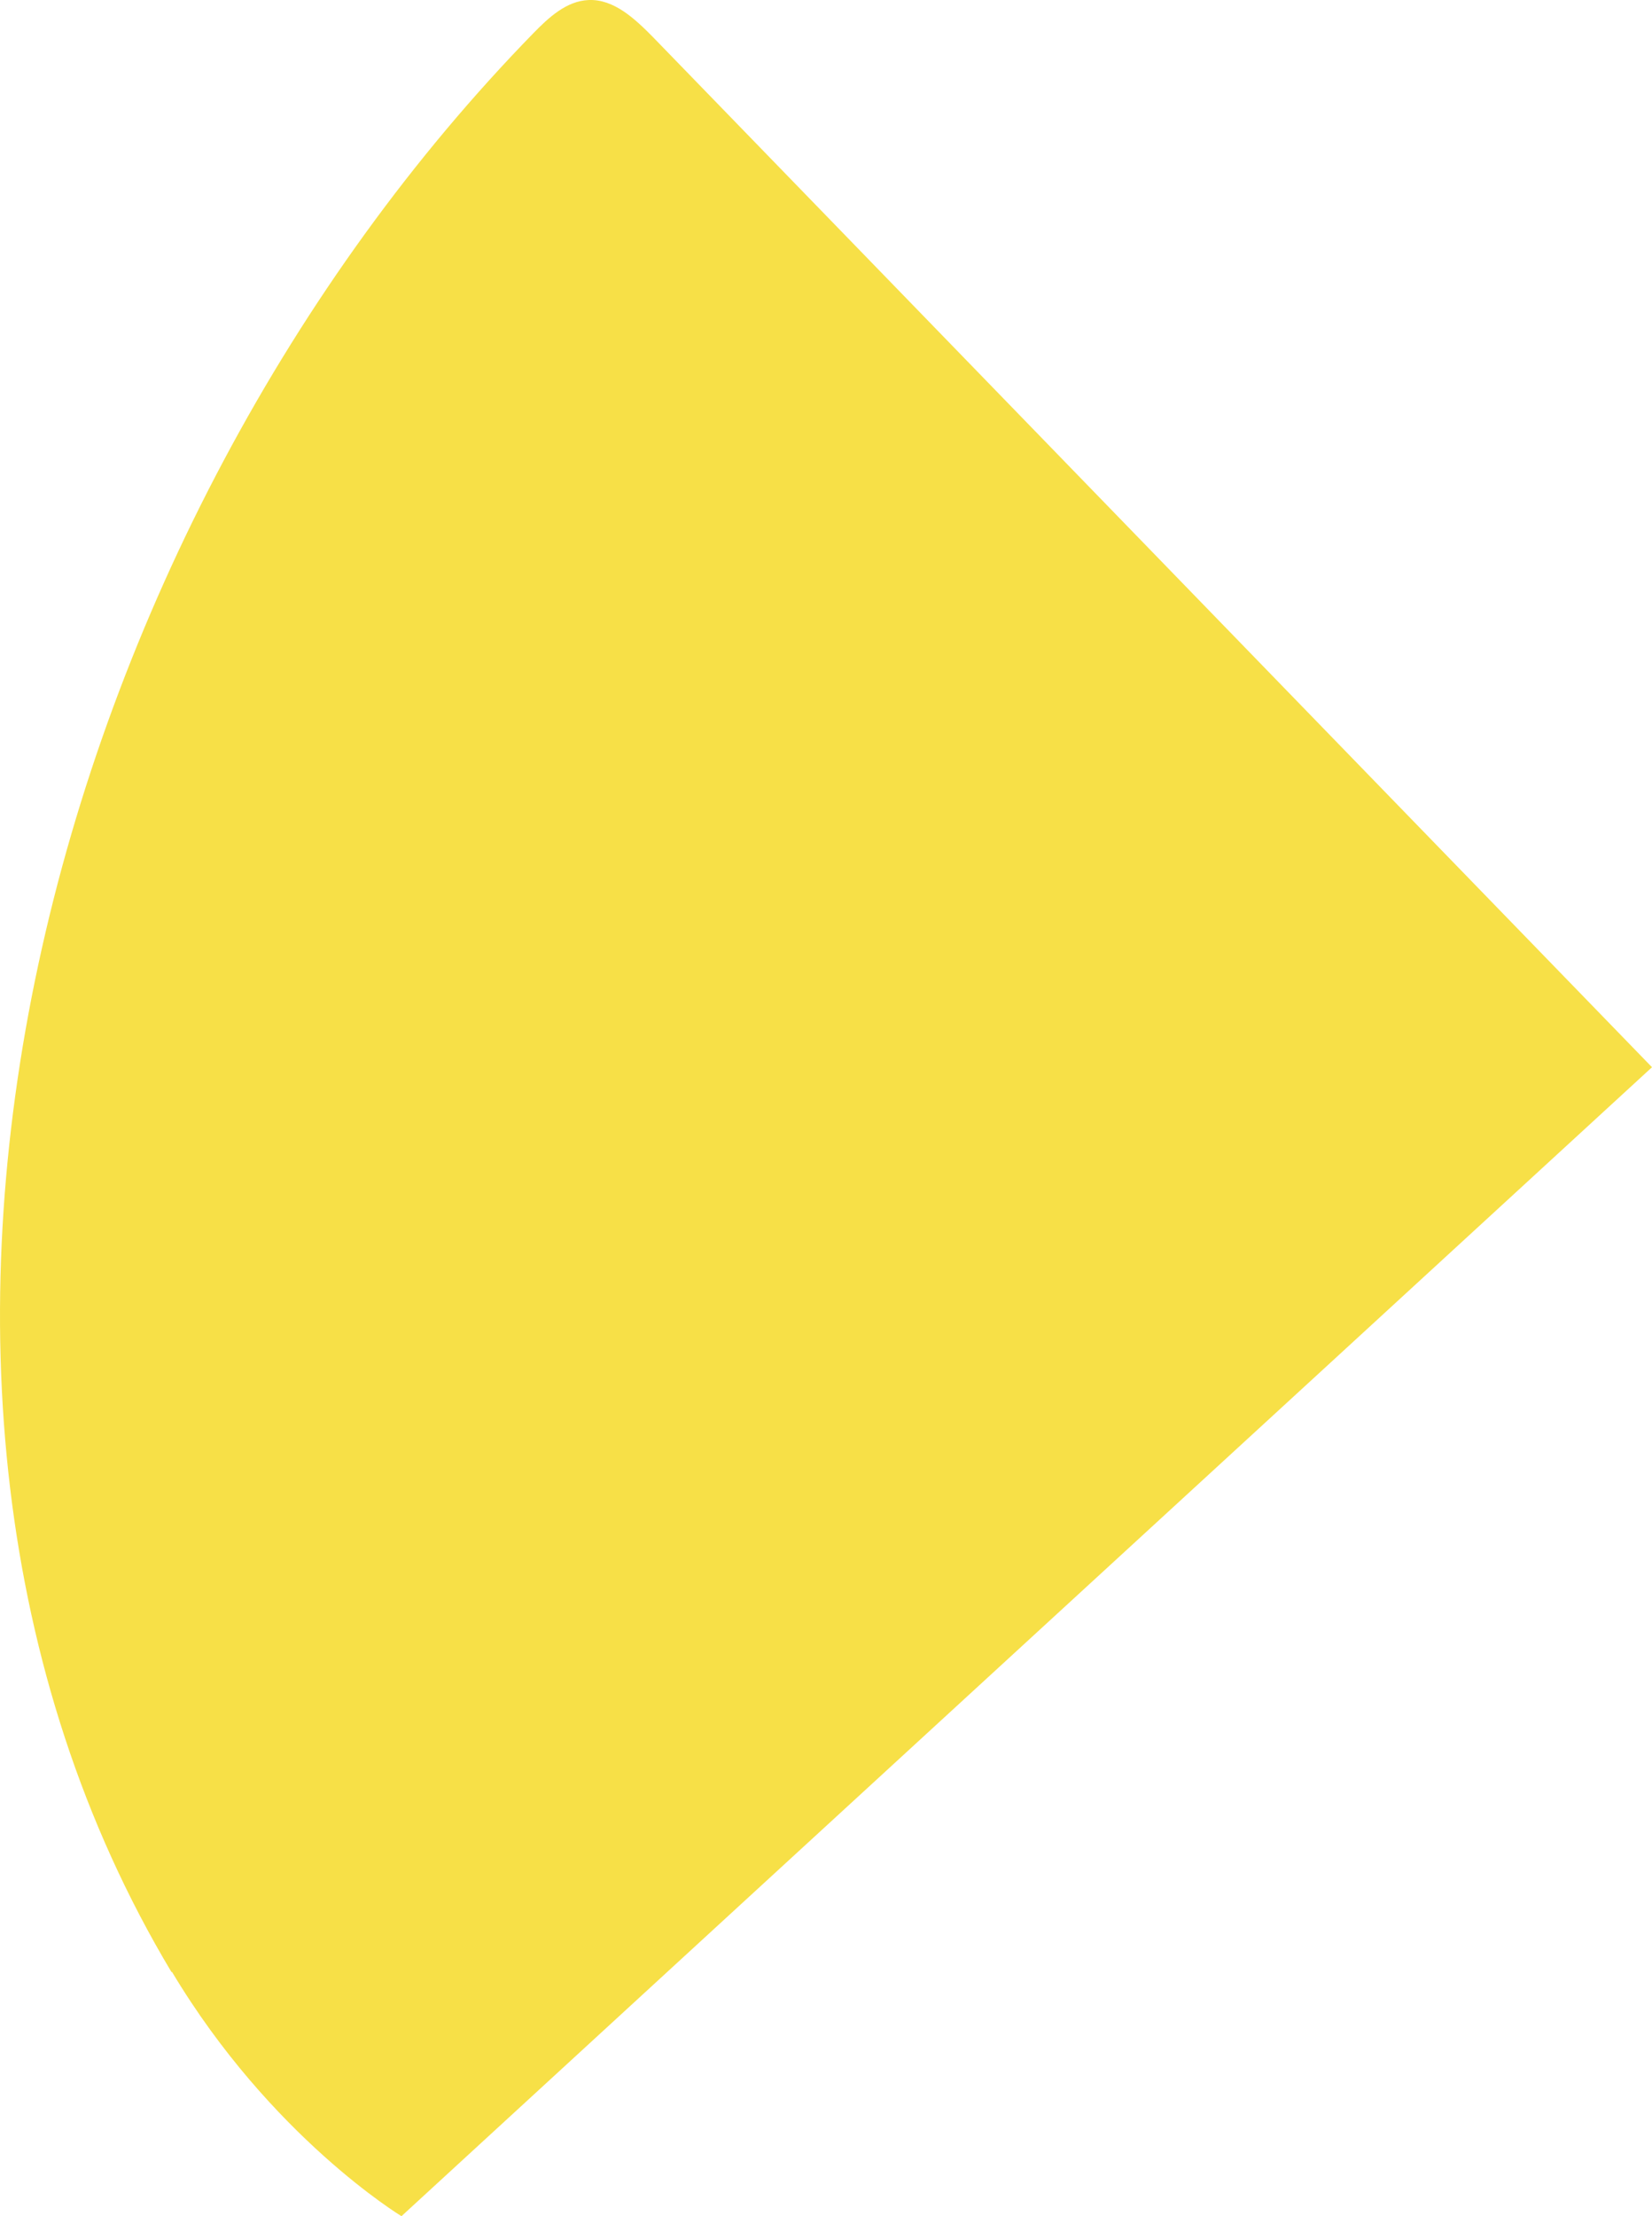 <?xml version="1.0" encoding="UTF-8"?> <svg xmlns="http://www.w3.org/2000/svg" width="44" height="59" viewBox="0 0 44 59" fill="none"><path d="M4.566 52.499C-4.921 36.652 1.388 14.02 14.203 0.887C14.614 0.465 15.088 0.026 15.674 0.001C16.346 -0.031 16.907 0.497 17.389 0.985C26.259 10.127 35.13 19.269 44 28.412C32.9 38.611 21.793 48.801 10.693 59C10.693 59 7.214 56.895 4.582 52.499H4.566Z" fill="#F7E047"></path></svg> 